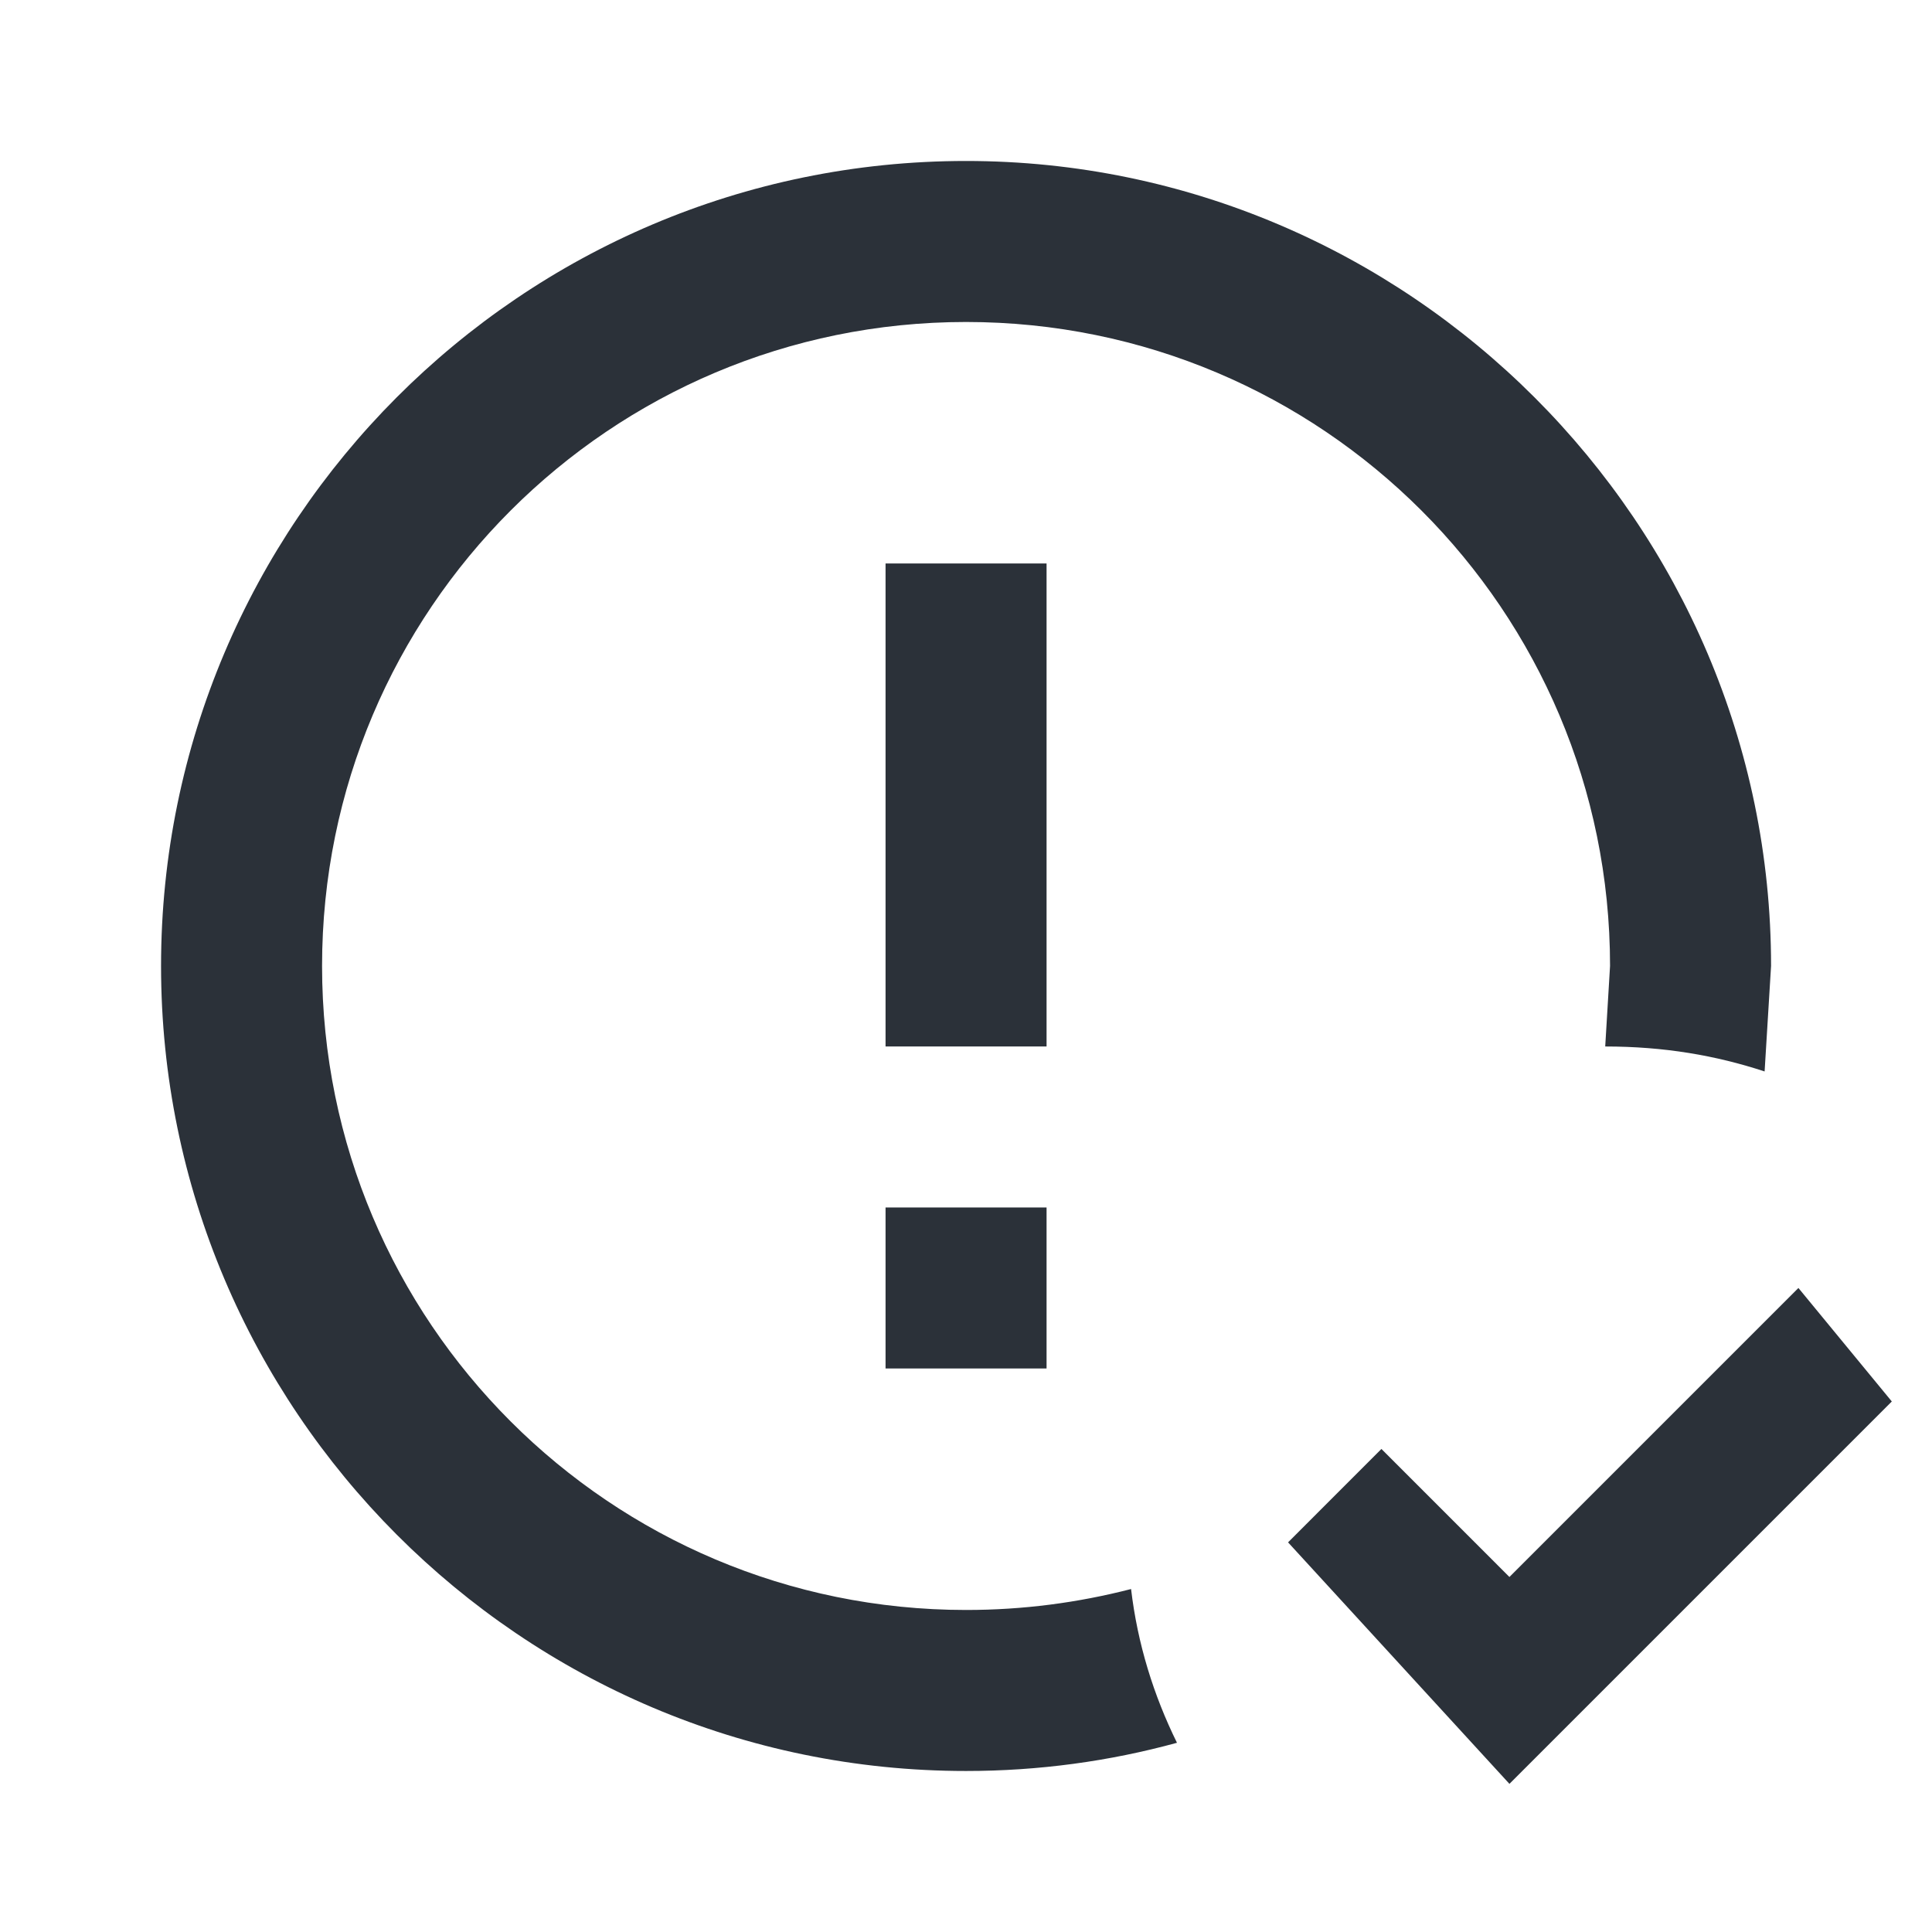 <svg width="50" height="50" viewBox="0 0 50 50" fill="none" xmlns="http://www.w3.org/2000/svg">
<path d="M39.064 46.166L33.335 39.916L35.751 37.499L39.064 40.812L46.543 33.333L48.96 36.27L39.064 46.166ZM22.918 31.249H27.085V35.416H22.918V31.249ZM22.918 14.583H27.085V27.083H22.918V14.583ZM25.001 4.166C36.46 4.166 45.835 13.541 45.835 24.999L45.668 27.729C44.397 27.312 43.064 27.083 41.543 27.083L41.668 24.999C41.668 15.791 34.21 8.333 25.001 8.333C15.793 8.333 8.335 15.791 8.335 24.999C8.335 34.208 15.793 41.666 25.001 41.666C26.48 41.666 27.897 41.478 29.272 41.124C29.439 42.541 29.855 43.874 30.46 45.103C28.71 45.583 26.876 45.833 25.001 45.833C13.48 45.833 4.168 36.458 4.168 24.999C4.168 13.541 13.48 4.166 25.001 4.166Z" fill="#2B3139"/>
</svg>
